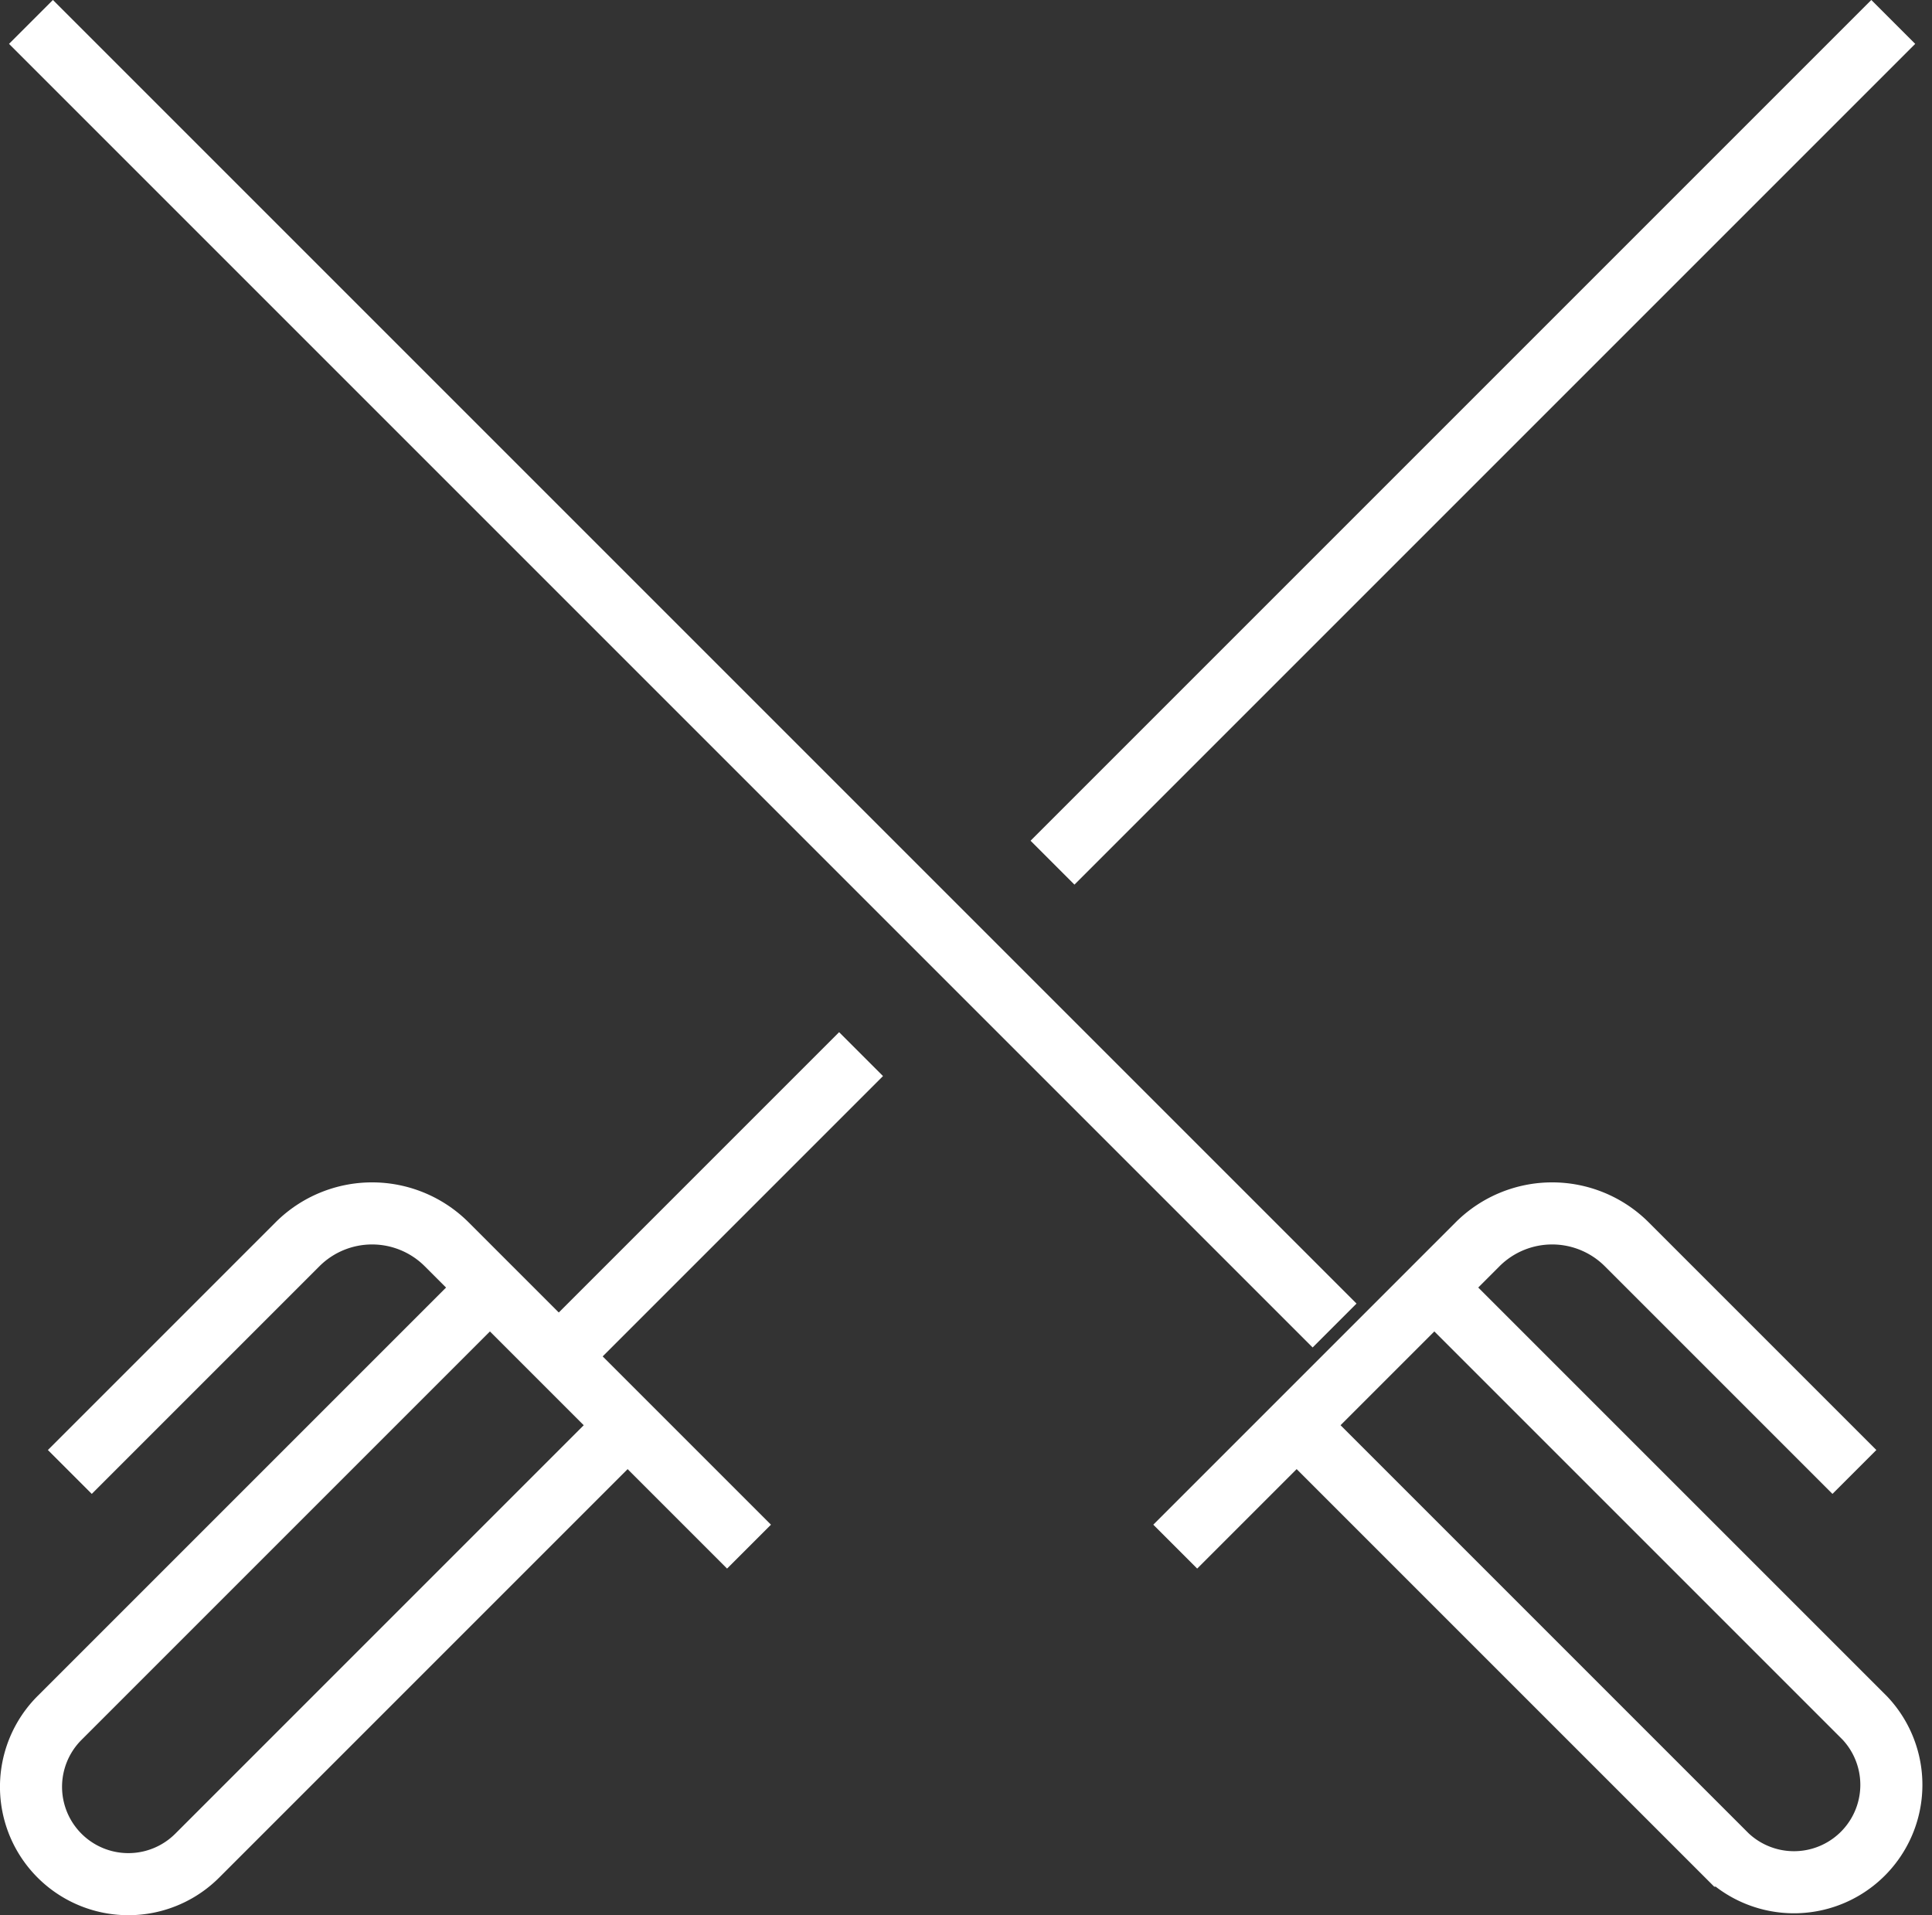 <svg height="30.853" viewBox="0 0 31.123 30.853" width="31.123" xmlns="http://www.w3.org/2000/svg"><rect x="0" y="0" width="31.123" height="30.853" fill="#333333" stroke="none"/><g fill="none" stroke="#fff" stroke-miterlimit="10"><g transform="translate(.499 .353)"><path d="m0 0 21 21"></path><path d="m1951.577 599.082 4.872-4.872a1.7 1.7 0 0 1 2.4 0l3.669 3.669" transform="translate(-1933.144 -574.52)"></path><path d="m1956.484 599.045 6.965 6.965a1.569 1.569 0 0 0 2.218-2.218l-6.965-6.965" transform="translate(-1936.126 -576.47)"></path></g><path d="m13.871 16.981-4.767 4.767"></path><path d="m30.499.353-13.544 13.544"></path><path d="m1916.44 599.082-4.872-4.872a1.7 1.7 0 0 0 -2.4 0l-3.669 3.669" transform="translate(-1904.374 -574.167)"></path><path d="m1913.546 599.045-6.965 6.965a1.568 1.568 0 0 1 -2.218-2.218l6.965-6.965" transform="translate(-1903.404 -576.117)"></path></g></svg>